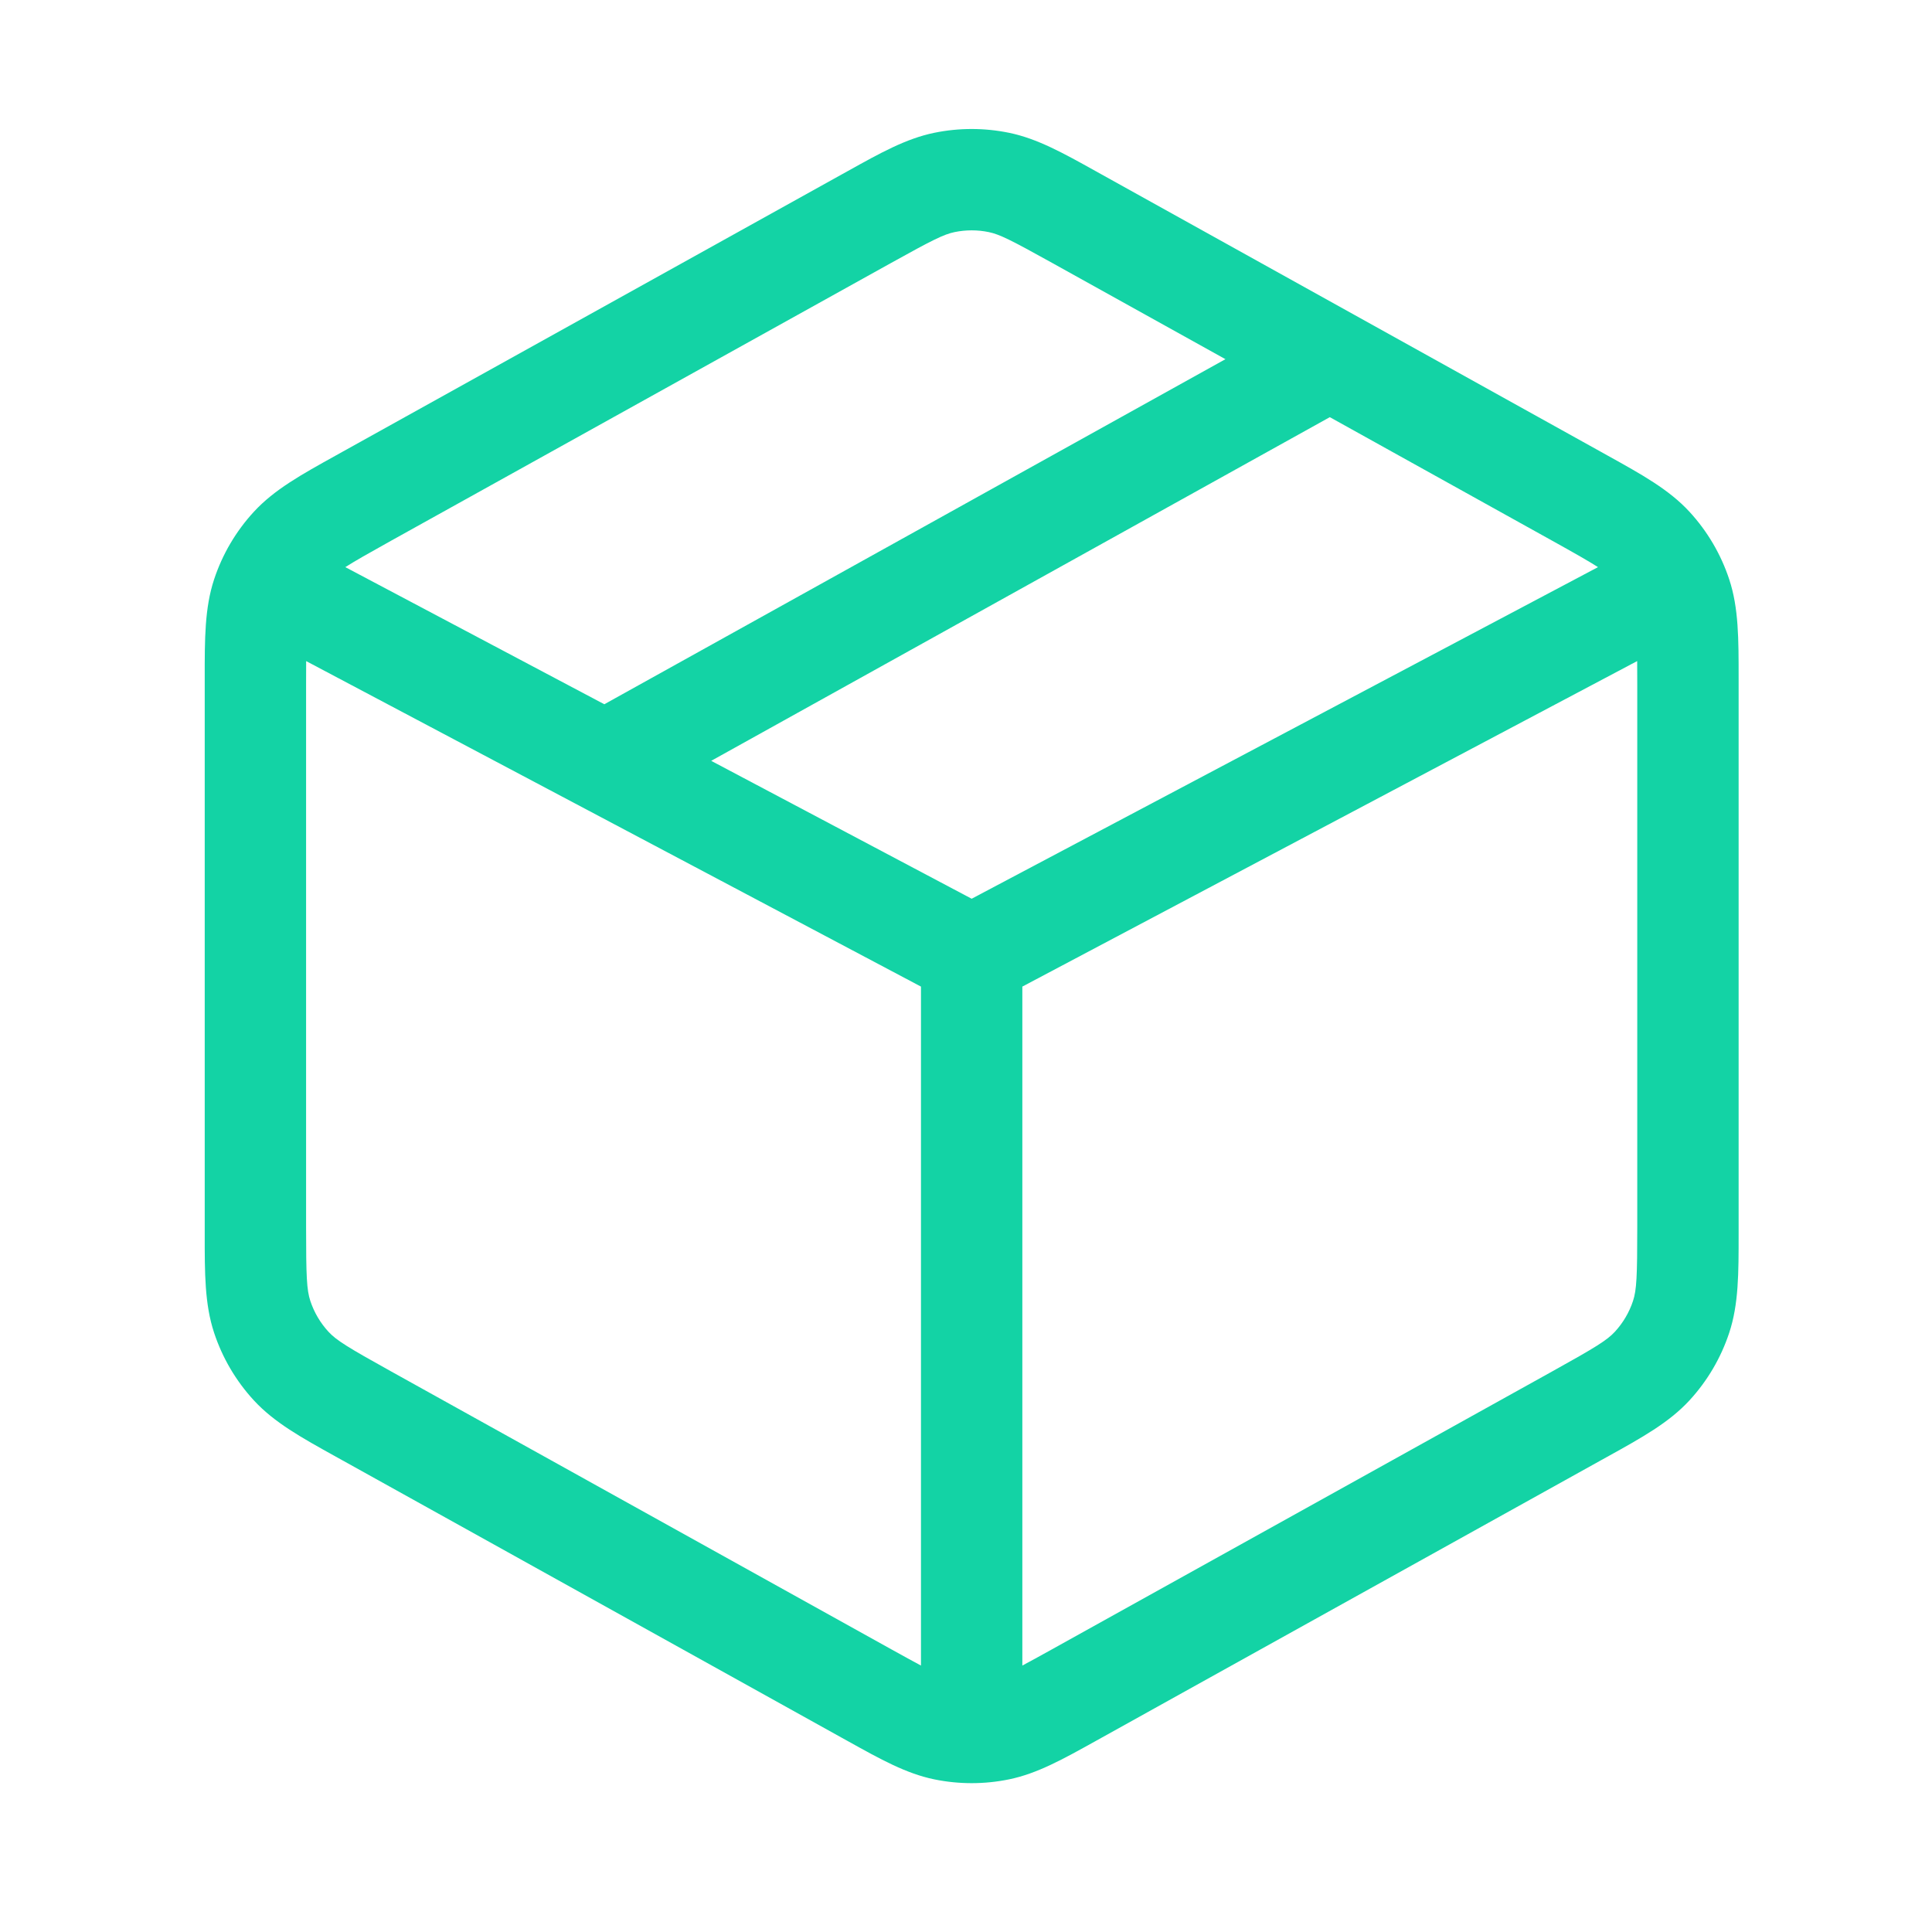 <svg width="88" height="88" viewBox="0 0 88 88" fill="none" xmlns="http://www.w3.org/2000/svg">
<path fill-rule="evenodd" clip-rule="evenodd" d="M42.553 6.049C43.678 5.818 44.838 5.818 45.963 6.049C47.242 6.312 48.412 6.963 49.901 7.792L50.162 7.937L61.664 14.327C61.684 14.338 61.703 14.349 61.723 14.36L72.938 20.59L73.216 20.745C74.788 21.616 76.023 22.301 76.952 23.309C77.768 24.195 78.386 25.245 78.764 26.39C79.194 27.691 79.193 29.103 79.192 30.901L79.192 31.218V55.878L79.192 56.195C79.193 57.993 79.194 59.405 78.764 60.706C78.386 61.85 77.768 62.901 76.952 63.787C76.023 64.795 74.788 65.48 73.216 66.351L72.938 66.505L50.162 79.159L49.901 79.304C48.412 80.132 47.242 80.784 45.963 81.047C44.838 81.278 43.678 81.278 42.553 81.047C41.274 80.784 40.104 80.132 38.616 79.304L38.354 79.159L15.578 66.505L15.3 66.351L15.3 66.351C13.729 65.48 12.494 64.795 11.565 63.787C10.748 62.901 10.13 61.85 9.752 60.706C9.322 59.405 9.323 57.992 9.325 56.195L9.325 55.878V31.218L9.325 30.901C9.323 29.103 9.322 27.691 9.752 26.39C10.13 25.245 10.748 24.195 11.565 23.309C12.493 22.301 13.729 21.616 15.3 20.745L15.3 20.745L15.3 20.745L15.578 20.59L38.354 7.937L38.616 7.792C40.104 6.963 41.274 6.312 42.553 6.049ZM55.817 16.36L47.92 11.973C46.044 10.931 45.529 10.673 45.033 10.571C44.522 10.466 43.995 10.466 43.483 10.571C42.987 10.673 42.473 10.931 40.596 11.973L17.82 24.626C16.787 25.201 16.151 25.562 15.729 25.832L27.526 32.078L55.817 16.36ZM32.394 34.655L60.571 19.001L70.696 24.626C71.729 25.2 72.365 25.562 72.787 25.832L44.258 40.936L32.394 34.655ZM13.942 31.218C13.942 30.795 13.943 30.43 13.945 30.112L41.949 44.938V75.864C41.596 75.676 41.157 75.434 40.596 75.123L17.82 62.469C15.838 61.368 15.319 61.048 14.96 60.658C14.589 60.255 14.308 59.778 14.136 59.258C13.969 58.754 13.942 58.146 13.942 55.878V31.218ZM47.92 75.123C47.359 75.434 46.92 75.676 46.566 75.864V44.938L74.571 30.111C74.574 30.429 74.575 30.795 74.575 31.218V55.878C74.575 58.146 74.547 58.754 74.381 59.258C74.209 59.778 73.928 60.255 73.557 60.658C73.197 61.048 72.679 61.368 70.696 62.469L47.92 75.123Z" fill="#13D3A5"/>
</svg>
